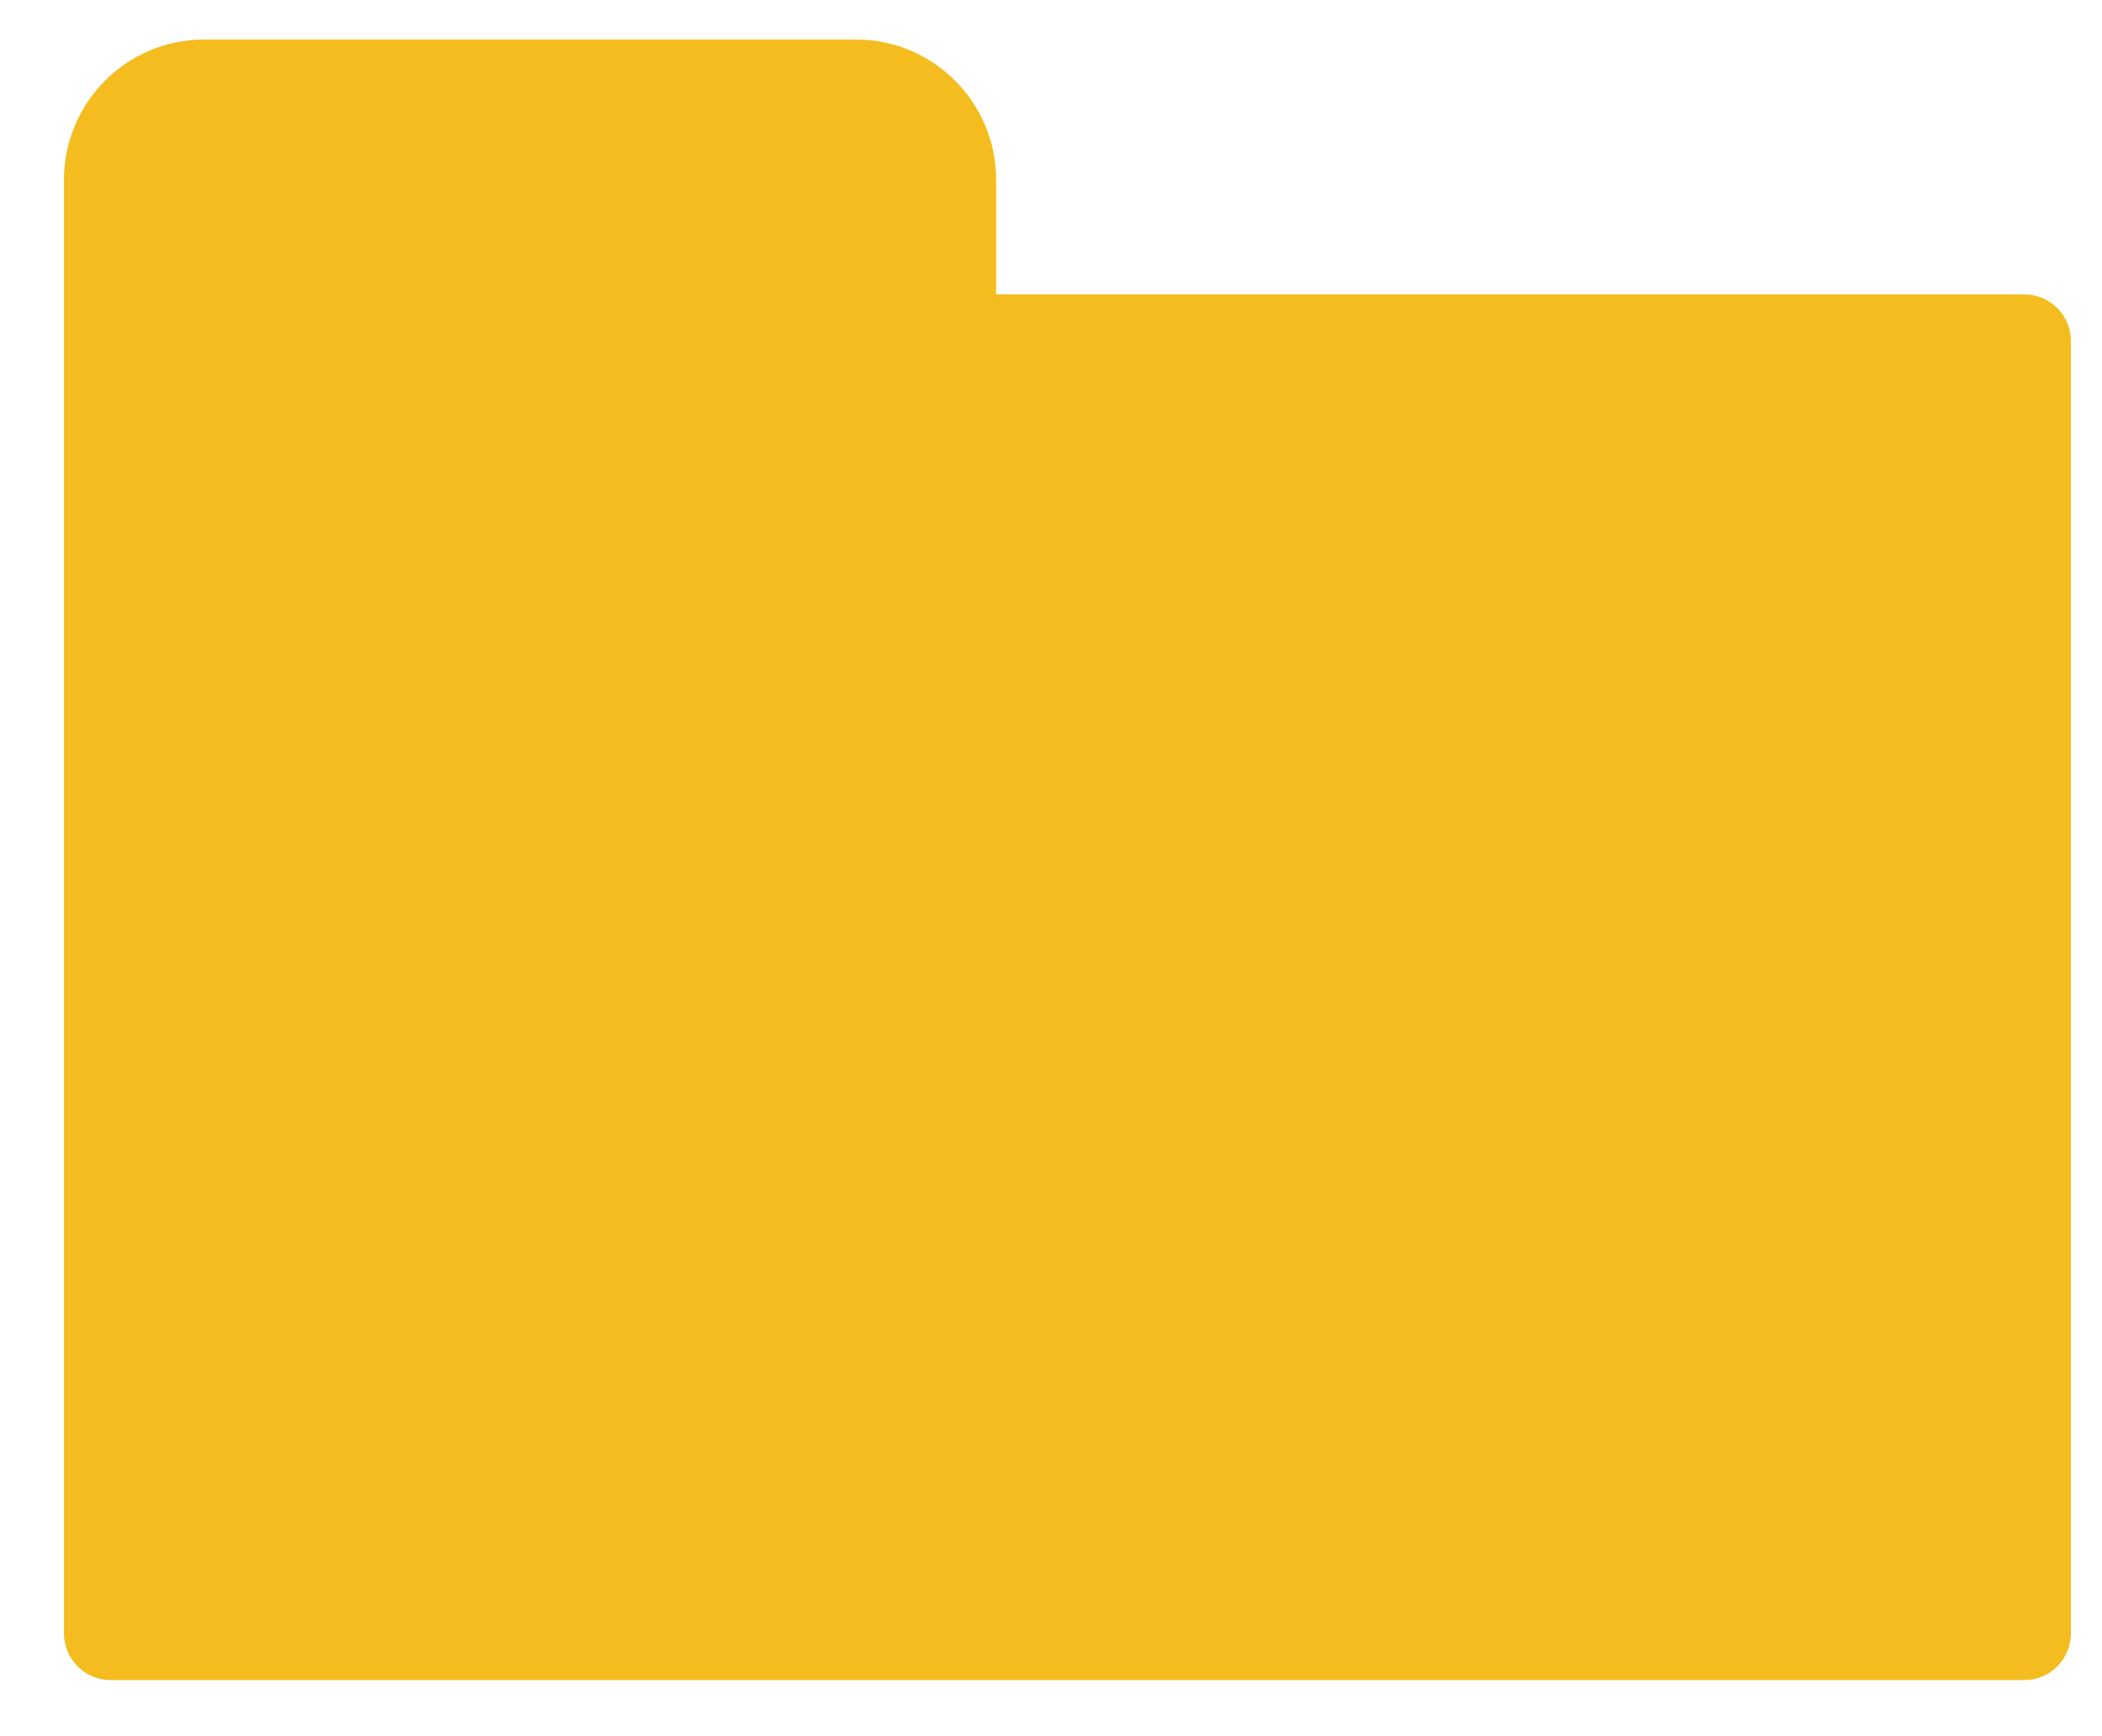 <svg 
 xmlns="http://www.w3.org/2000/svg"
 xmlns:xlink="http://www.w3.org/1999/xlink"
 width="23px" height="19px">
<path fill-rule="evenodd"  fill="rgb(244, 188, 30)"
 d="M22.150,18.386 L1.210,18.386 C0.928,18.386 0.700,18.157 0.700,17.874 L0.700,1.969 C0.700,1.123 1.386,0.433 2.230,0.433 L9.370,0.433 C10.214,0.433 10.900,1.123 10.900,1.969 L10.900,3.222 L22.150,3.222 C22.432,3.222 22.660,3.450 22.660,3.733 L22.660,17.874 C22.660,18.157 22.432,18.386 22.150,18.386 L22.150,18.386 Z"/>
</svg>